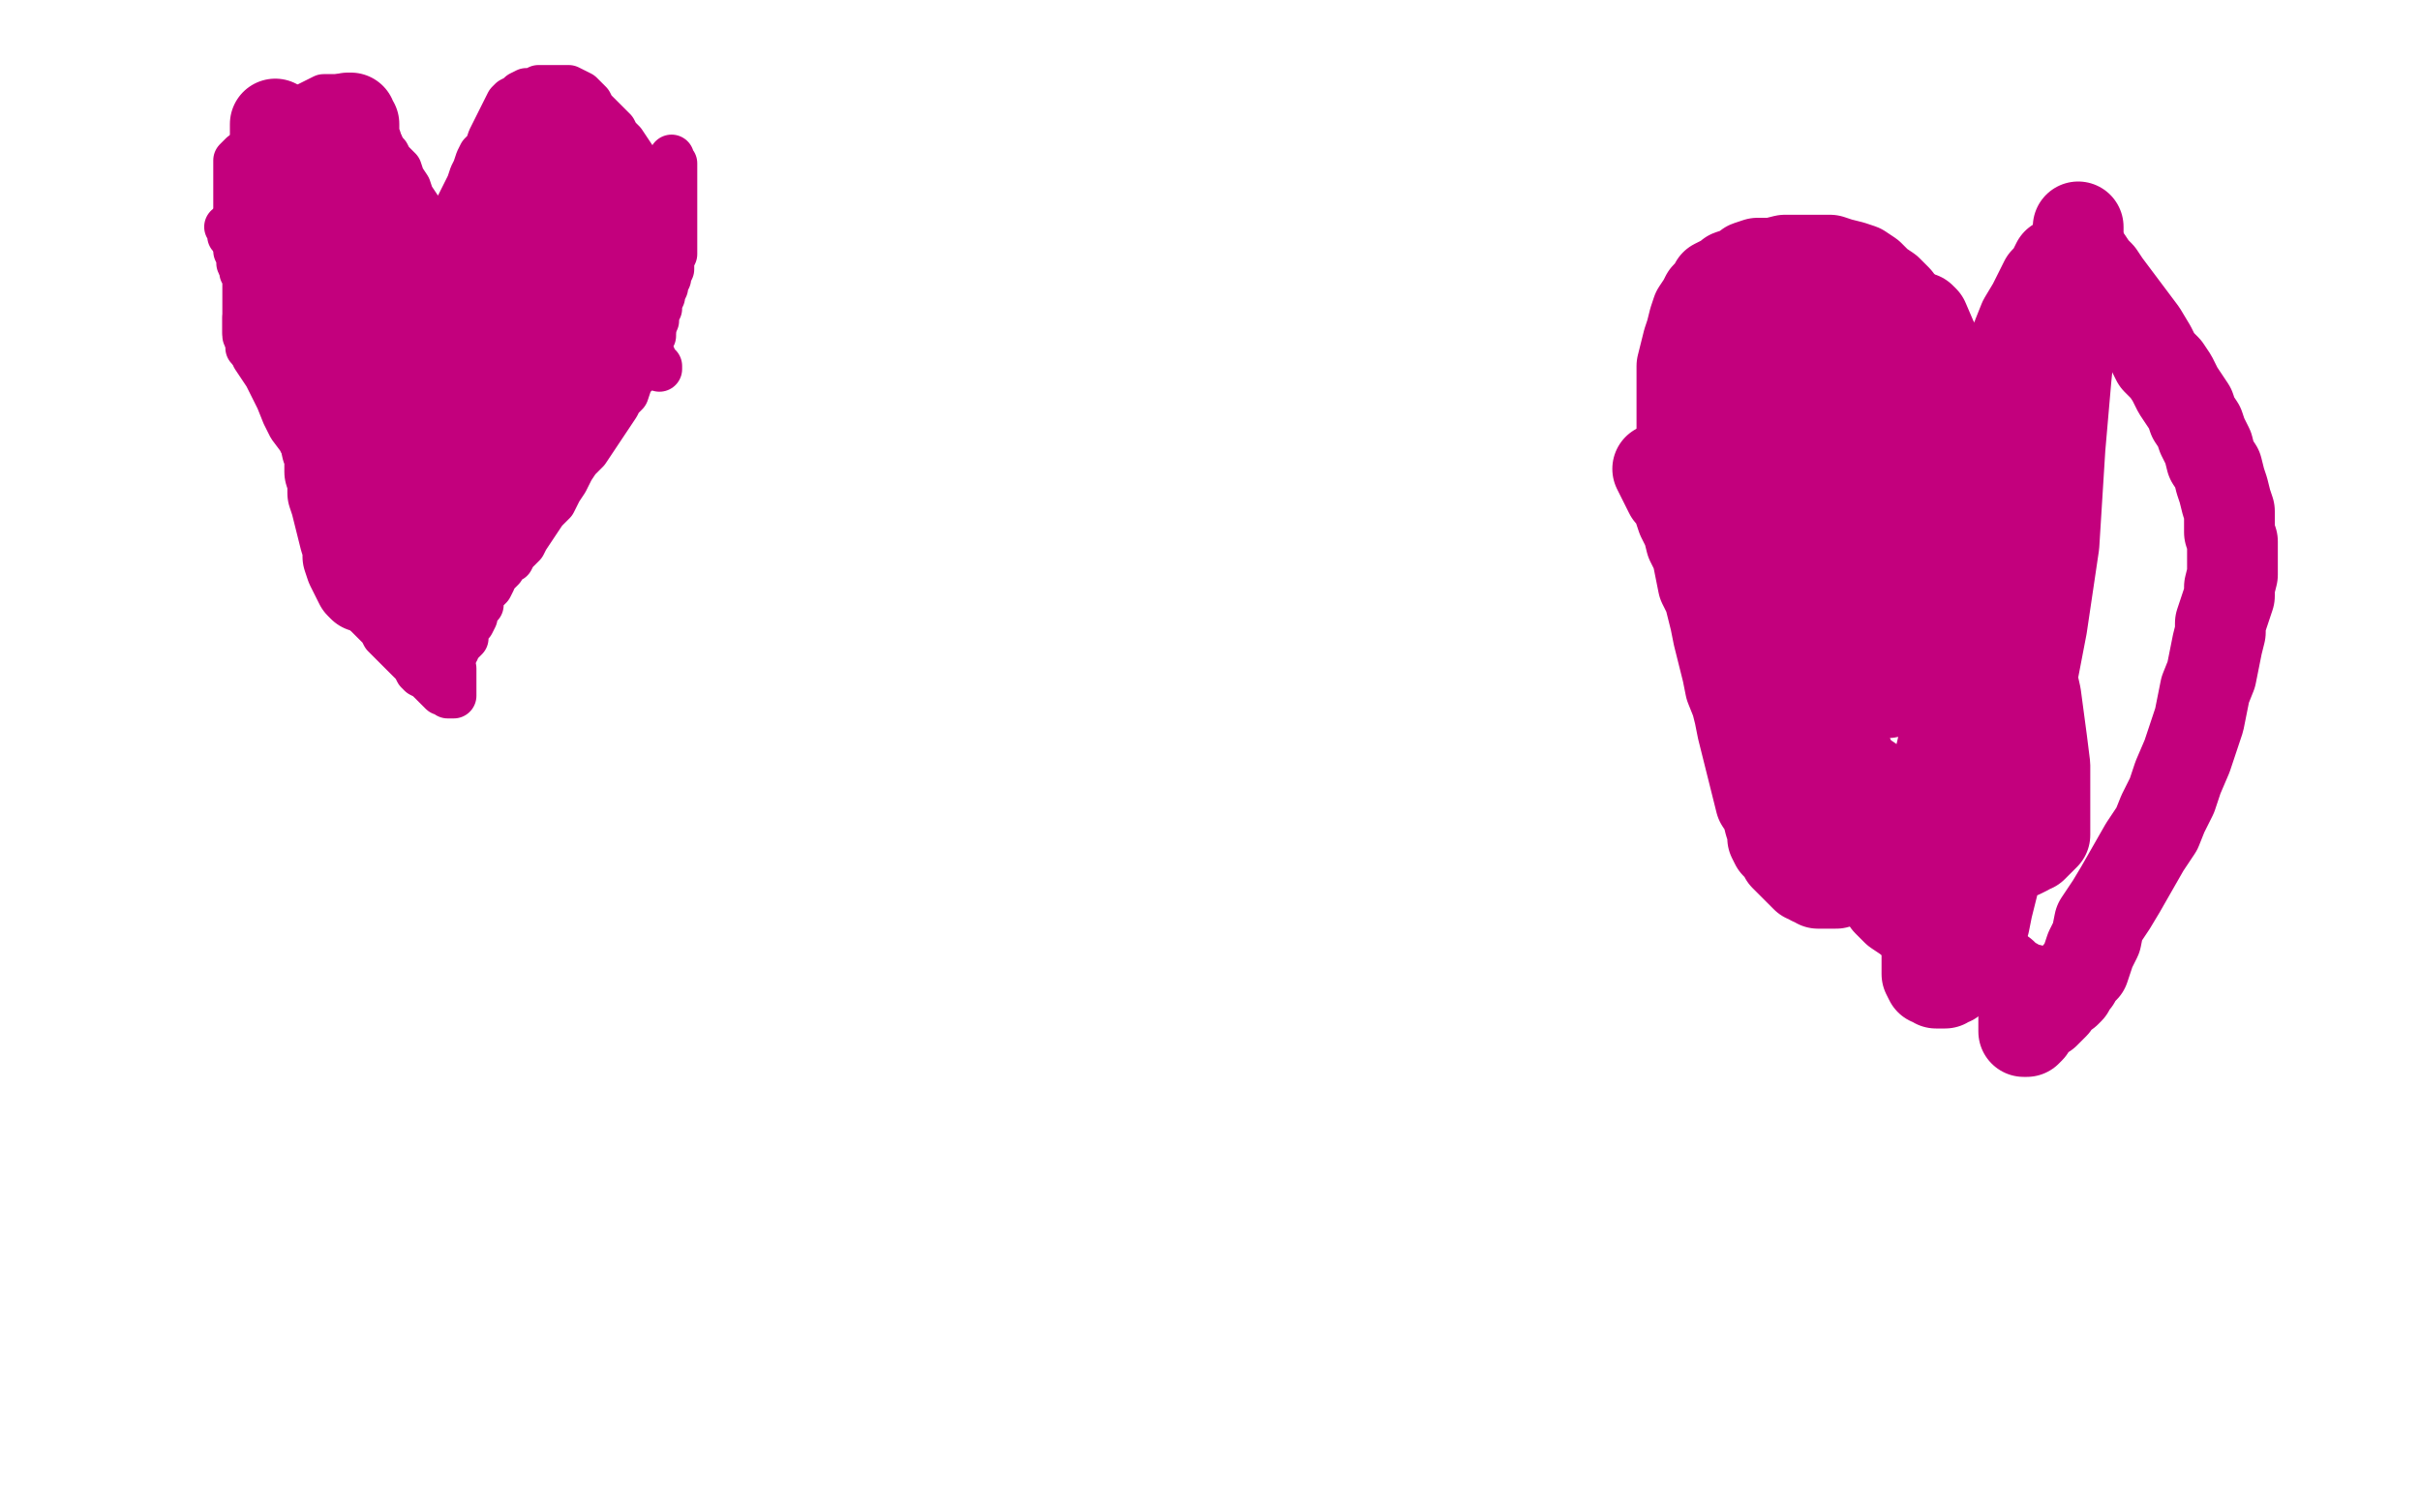 <?xml version="1.0" standalone="no"?>
<!DOCTYPE svg PUBLIC "-//W3C//DTD SVG 1.1//EN"
"http://www.w3.org/Graphics/SVG/1.1/DTD/svg11.dtd">

<svg width="800" height="500" version="1.1" xmlns="http://www.w3.org/2000/svg" xmlns:xlink="http://www.w3.org/1999/xlink" style="stroke-antialiasing: false"><desc>This SVG has been created on https://colorillo.com/</desc><rect x='0' y='0' width='800' height='500' style='fill: rgb(255,255,255); stroke-width:0' /><polyline points="83,95 82,94 82,94 82,93 82,93 81,92 81,92 81,91 81,91 80,89 80,89 80,88 80,88 79,87 79,87 79,85 79,85 78,83 78,80 78,77 78,73 78,69 78,66 78,63 78,60 78,58 78,57 78,55 78,54 78,53 79,52 80,51 82,50 83,48 85,47 87,45 88,44 90,43 92,42 93,41 95,39 97,38 99,37 101,35 103,34 105,33 107,32 109,32 111,32 113,32 114,32 115,32 117,34 118,35 120,37 121,40 122,42 124,45 125,47 126,48 127,50 128,51 129,53 130,54 132,56 133,59 135,62 136,65 138,68 140,71 141,74 142,76 144,78 145,79 145,81 146,82 147,84 148,85 148,86 149,87 149,88 149,89 149,88 149,87 149,85 149,84 149,82 149,81 149,79 149,78 150,76 150,74 151,71 151,69 152,67 153,65 154,63 155,61 156,58 157,56 158,53 159,51 161,49 162,46 163,44 164,42 165,40 166,38 167,36 168,34 169,33 171,32 172,31 174,30 176,30 178,29 180,29 182,29 184,29 186,29 188,29 190,30 192,31 193,32 195,34 196,36 198,38 200,40 201,41 203,43 204,45 206,47 208,50 210,53 211,56 213,59 215,62 216,66 217,69 218,72 218,75 218,78 219,81 219,83" style="fill: none; stroke: #c3007d; stroke-width: 15; stroke-linejoin: round; stroke-linecap: round; stroke-antialiasing: false; stroke-antialias: 0; opacity: 1.0"/>
<polyline points="81,105 81,106 81,106 81,107 81,107 81,108 81,108 81,109 81,109 81,110 81,110 81,111 81,111 82,113 82,113 83,115 84,118 86,121 88,124 90,128 92,132 94,137 96,141 99,145 101,149 103,153 105,158 107,162 109,167 112,171 114,176 116,179 118,182 120,184 121,186 122,187 123,188 123,189 124,190 125,191 125,192" style="fill: none; stroke: #c3007d; stroke-width: 15; stroke-linejoin: round; stroke-linecap: round; stroke-antialiasing: false; stroke-antialias: 0; opacity: 1.0"/>
<polyline points="80,90 80,89 80,89 81,88 81,88 81,87 81,87 81,86 81,86 81,85 81,85 81,83 81,83 81,82 81,82 81,80 81,80 81,78 81,77 81,76 81,75 81,74 81,75 81,76 81,77 81,78 81,79 81,81 81,82 81,83 81,85 81,86 81,87 81,89 81,90 81,92 81,93 81,94 81,95 81,96 81,97 81,98 81,99 81,100 81,101 81,103 81,104 81,106 81,107 81,109 81,110 82,111 82,112 82,113 82,114 82,115 83,116" style="fill: none; stroke: #c3007d; stroke-width: 15; stroke-linejoin: round; stroke-linecap: round; stroke-antialiasing: false; stroke-antialias: 0; opacity: 1.0"/>
<polyline points="109,151 109,153 109,153 109,155 109,155 109,157 109,157 110,159 110,159 110,162 110,162 111,165 111,165 112,169 112,169 112,172 112,172 113,174 113,174 114,176 114,178 115,180 116,181 117,182 118,184 119,185 120,186 121,187 122,188 123,189 124,191 125,192 126,193 127,193 128,194 128,195 129,195 130,196 131,197 132,198 133,199 134,199 135,200 136,201 137,202 138,203 139,204 140,204 141,204" style="fill: none; stroke: #c3007d; stroke-width: 15; stroke-linejoin: round; stroke-linecap: round; stroke-antialiasing: false; stroke-antialias: 0; opacity: 1.0"/>
<polyline points="216,109 215,111 215,111 214,113 214,113 214,115 214,115 213,117 213,117 213,118 213,118 212,120 212,120 212,121 212,121 211,122 211,122 211,123 211,123 210,124 209,125 208,126 208,127 207,130 205,132 204,134 202,137 200,140 198,143 196,146 194,149 191,152 189,155 187,159 185,162 183,166 180,169 178,172 176,175 174,178 173,180 171,182 170,183 169,185 167,186 166,187 166,188 165,189 164,190 163,191 163,192 162,194 161,195 160,196 159,198 159,200 158,201 157,203 157,204 156,206 155,207 154,209 154,211 153,212 151,214 151,215 150,216 149,217 149,218 148,219 147,220 147,219 147,218 147,217 147,216 147,215 147,214 147,213 147,212 147,211 147,210 147,209" style="fill: none; stroke: #c3007d; stroke-width: 15; stroke-linejoin: round; stroke-linecap: round; stroke-antialiasing: false; stroke-antialias: 0; opacity: 1.0"/>
<polyline points="127,203 128,203 128,203 129,203 129,203 130,203 130,203 131,203 131,203 132,204 132,204 133,204 133,204 134,204 135,204 136,204 137,204 138,204 139,204 140,204 141,204 142,205 143,207 144,208 145,210 145,211 146,212 147,214 147,215 148,216 149,216 149,217 149,218 149,219 149,220 150,221 150,222 150,223 150,224 150,225 150,226 150,227 150,228 150,229 150,230 149,230 148,230 147,229 146,229 145,228 144,227 143,226 142,225 141,224 139,223 138,222 137,220 136,219 135,218 133,216 131,214 130,213 128,211 127,210 126,208 125,207 123,205 122,204 121,203 121,201 120,200 119,199 119,198 118,197 117,196 117,194 116,193 116,191 115,190 115,188 114,185 113,183 112,180 112,177 111,173 110,170 109,166 108,162 107,159 106,155 104,151 104,148 103,145 102,142 101,139 100,136 99,133 98,129 97,127 96,124 95,121 94,119 93,116 92,113 91,111 90,108 89,106 88,103 87,101 86,98 85,96 84,93 83,91 82,89 81,87 81,85 80,83 79,82 78,80 77,79 76,78 76,76 75,75" style="fill: none; stroke: #c3007d; stroke-width: 15; stroke-linejoin: round; stroke-linecap: round; stroke-antialiasing: false; stroke-antialias: 0; opacity: 1.0"/>
<polyline points="218,122 218,121 218,121 217,120 217,120 216,119 216,119 216,118 216,118 215,117 215,116 215,115 215,114 215,113 215,112 216,111 216,108 217,106 217,104 218,102 218,100 219,98 219,97 220,95 220,94 221,92 221,91 222,89 222,88 222,86 223,84 223,83 223,81 223,79 223,77 223,75 223,73 223,71 223,69 223,67 223,65 223,63 223,62 223,60 223,58 223,57 223,56 223,55 223,54 222,53 222,52" style="fill: none; stroke: #c3007d; stroke-width: 15; stroke-linejoin: round; stroke-linecap: round; stroke-antialiasing: false; stroke-antialias: 0; opacity: 1.0"/>
<polyline points="145,119 146,121 146,121 146,122 146,122 147,124 147,124 148,125 148,125 148,126 148,126 149,128 149,128 149,129 149,129 150,129 150,129 150,130 151,131 152,131 152,130 152,129 153,128 153,127 154,126 154,125 155,125 155,124 156,124 157,123 158,122 158,121 159,120 160,119 160,118 161,116 162,115 163,113 164,112 165,111 167,110 168,109 169,108 170,108 171,107 172,107 172,106 172,105 172,103 172,101 172,98 172,94 173,91 173,87 174,84 174,82 175,80 175,78 175,76 175,75 175,74 175,73 175,72 175,71 175,70 175,69 175,68 175,67 174,67 174,66 174,65 174,64 174,62 174,61 175,60 175,59 176,58 176,57 176,56 176,57 176,59 176,60 175,62 174,64 173,66 172,67 171,69 170,71 169,73 167,74 166,76 165,77 164,79 163,80 162,81 161,83 160,85 159,86 158,88 157,89 157,91 156,91 155,92 155,93 156,93 157,92 158,91 159,91 160,89 161,87 162,84 163,82 163,80 164,78 165,77 166,75 167,74 168,73 169,72 170,70 171,69 172,67 173,66 174,65 175,64 176,62 177,61 177,60 178,60 179,59 179,58 179,57 179,56 179,55 180,54 180,52 181,51 182,49 183,48 184,46 185,45 185,44 186,43 187,42 188,42 188,41 188,40 188,41 188,42 188,43 188,44 188,45 188,46 188,48 189,49 189,51 190,52 190,54 191,56 191,57 192,59 192,61 193,63 194,64 194,66 195,67 195,68 196,70 197,71 197,72 198,73 199,74 199,75 200,75 201,76 201,77 202,78 202,79 203,80 203,81 204,82 205,83 205,84 206,85 206,86 207,87 207,89 207,90 207,91 208,93 208,95 208,96 208,98 208,100 208,101 208,103 207,105 207,106 207,107 206,108 206,109 205,111 204,111 204,112 203,113 202,113 201,114 200,115 199,116 198,117 197,118 196,119 195,121 194,122 193,123 192,124 191,126 190,127 189,129 188,131 187,133 186,135 184,137 183,138 182,140 181,141 181,142 180,143 179,144 178,146 177,147 176,149 174,151 173,154 171,156 169,160 167,164 165,168 163,172 161,176 159,179 157,182 155,184 154,186 152,187 152,188 151,189 150,190 149,191 149,192 148,192 148,193 147,193 147,192 146,191 146,190 145,187 144,183 143,179 142,174 140,168 139,163 137,159 136,154 135,151 133,147 133,145 132,143 131,141 130,139 129,138 128,136 127,135 126,132 124,130 122,127 120,123 118,119 115,114 113,109 110,103 108,98 106,94 104,89 102,86 100,83 99,81 98,79 97,77 96,76 95,73 94,71 94,68 93,65 92,63 92,61 92,58 92,55 91,53 91,50 91,48 91,46 91,44 91,43 91,42 91,41 91,42 91,43 91,44 91,45 91,46 91,47 92,48 92,50 92,51 93,52 93,53 93,55 93,57 93,59 94,61 94,63 95,66 96,69 97,74 97,78 99,84 100,88 101,93 102,97 103,102 104,106 105,110 106,115 106,119 107,124 108,129 109,133 110,137 111,141 112,144 113,148 114,152 115,156 116,160 117,164 118,169 119,173 120,177 121,181 121,184 122,186 122,188 122,189 122,191 123,191 123,192 123,193 123,194 122,194 121,194 120,194 119,193 118,191 117,189 116,187 115,184 115,181 114,178 113,174 112,170 111,166 110,163 110,159 109,156 109,153 109,150 108,148 108,145 108,143 109,140 109,138 110,135 110,132 111,129 111,125 111,122 112,119 112,116 112,114 112,112 112,111 112,109 112,107 112,104 112,102 112,99 112,96 112,94 112,91 112,88 111,86 110,84 109,82 108,80 107,79 106,77 105,76 104,74 103,73 102,71 101,70 101,69 101,68 101,67 100,67 100,66 100,65 100,64 100,63 100,62 101,61 101,60 102,60 103,59 104,58 105,57 106,56 107,54 108,53 108,52 109,52 110,51 110,50 111,50 111,49 111,48 112,47 112,46 112,45 113,44 113,43 114,42 114,41 115,40 115,39 116,39 116,40 116,41 117,41 117,42 117,44 117,45 117,46 118,48 118,49 118,50 118,53 118,55 118,58 118,61 118,64 119,67 119,70 120,72 121,75 122,77 122,78 123,80 123,81 124,82 124,84 125,85 125,87 126,88 126,90 127,91 128,93 128,95 129,96 129,98 130,100 131,102 131,103 132,105 132,106 133,108 134,109 134,110 135,111 136,112 136,113 137,115 138,116 138,117 139,118 140,119 140,121 141,122 142,123 142,124 143,126 144,127 144,129 145,130 146,132 146,134 147,135 148,137 149,138 150,139 150,140 151,141 152,142 152,143 153,144 154,145 155,145 155,146 156,147 157,147 157,148 158,148 159,148 159,147 160,146 161,145 162,144 163,143 164,142 165,141 166,140 168,139 170,138 172,136 174,134 177,132 179,131 181,129 183,127 184,125 186,123 187,122 188,120 189,118 190,117 191,116 192,115 193,114 194,113 195,112 196,110 197,109 198,108 199,107 199,106 200,105 201,104 201,103 201,102 201,101 201,100 201,99 201,98 200,97 199,96 198,95 197,94 196,93 195,92 194,91 193,90 192,89 191,88 190,87 190,86" style="fill: none; stroke: #c3007d; stroke-width: 30; stroke-linejoin: round; stroke-linecap: round; stroke-antialiasing: false; stroke-antialias: 0; opacity: 1.0"/>
<polyline points="559,160 559,161 559,161 558,161 558,161 558,159 558,159 557,157 557,157 557,154 557,154 556,150 556,146 556,142 556,137 556,133 556,129 556,125 556,121 557,117 558,113 559,110 560,106 561,103 563,100 564,98 566,96 567,94 569,93 571,92 572,91 575,90 577,89 578,88 581,87 583,87 586,87 590,86 593,86 597,86 601,86 605,86 608,87 612,88 615,89 618,91 621,94 624,96 627,99 630,103 632,107 634,110 636,114 638,118 640,122 641,126 643,131 643,136 644,142 645,147 645,152 645,156 645,159 645,162 645,164 645,166 645,167 645,169 645,170 645,171 645,170 645,169 646,167 646,166 647,163 648,161 649,158 650,155 651,150 653,146 655,141 657,137 659,132 661,127 663,122 665,117 667,111 669,106 672,101 674,97 676,93 678,91 679,89 680,87 682,86 683,86 684,85 685,85 686,85 687,85 688,85 690,86 692,89 694,91 696,94 699,98 702,102 705,106 708,110 711,115 713,119 716,122 718,125 720,129 722,132 724,135 725,138 727,141 728,144 730,148 731,152 733,155 734,159 735,162 736,166 737,169 737,172 737,176 738,179 738,183 738,187 738,190 737,194 737,197 736,200 735,203 734,206 734,209 733,213 732,218 731,223 729,228 728,233 727,238 725,244 723,250 720,257 718,263 715,269 713,274 709,280 705,287 701,294 698,299 694,305 693,310 691,314 690,317 689,320 687,322 686,324 685,325 684,327 683,328 681,329 680,330 679,332 678,333 677,334 676,335 674,336 673,337 672,338 671,339 671,340 670,341 669,341 669,340 669,339 669,338 669,337 669,336 669,335 669,333 670,332 670,330 671,329 671,328 671,327 671,328 671,329 671,330 671,331 670,331 669,330 668,329 668,328 667,327 666,325 664,324 662,322 658,319 655,317 650,315 646,312 642,310 637,308 634,306 630,303 627,301 624,298 622,294 619,290 617,286 615,282 612,277 610,273 608,268 606,263 604,258 602,253 600,248 598,243 597,238 596,233 594,229 593,224 592,220 591,215 590,211 588,207 587,203 586,198 585,194 584,191 584,188 583,185 583,184 583,182 582,181 582,180 582,179 582,178 582,177 582,176 582,175 582,174 582,173 581,171 580,168 579,165 579,162 578,158 577,154 576,152 576,150 576,148 575,147 575,146 575,145 575,144 575,143 576,143 577,143 578,143 579,143 580,143 581,143 582,143" style="fill: none; stroke: #c3007d; stroke-width: 30; stroke-linejoin: round; stroke-linecap: round; stroke-antialiasing: false; stroke-antialias: 0; opacity: 1.0"/>
<polyline points="579,143 578,141 578,141 578,139 578,139 577,137 577,137 577,136 577,136 577,134 577,134 577,131 577,131 577,128 577,128 577,125 577,125 577,121 577,121 577,119 577,117 578,115 579,114 580,114 580,113 582,112 583,112 584,111 585,111 588,111 591,113 594,115 598,119 604,126 615,142 623,160 630,179 634,195 636,206 636,214 634,220 633,223 631,225 629,226 627,227 626,228 624,229 622,229 621,229 620,229 619,229 618,227 617,224 616,221 615,216 615,211 615,206 615,200 615,194 616,189 617,184 618,178 620,173 621,169 623,165 624,162 626,160 627,158 628,157 629,156 630,156 631,155 632,154 634,154 635,153 636,153 637,152 638,152 637,154 636,157 634,161 632,166 630,174 625,188 619,202 613,215 609,225 604,232 600,238 599,241 597,241 596,241 595,240 594,238 593,235 592,231 591,226 590,218 589,209 588,196 588,185 588,175 588,167 589,159 591,154 592,148 594,145 595,143 597,141 599,139 600,138 601,138 602,137 603,137 604,136 605,136 606,136 606,135 607,135 607,136 607,137 607,138 607,139 607,140 607,143 607,145 607,148 607,151 607,155 607,158 607,160 607,162 608,163 609,163 608,163 607,162 606,160 606,157 605,154 605,150 604,146 604,142 604,139 604,137 604,135 604,133 604,131 604,128 604,126 604,123 604,121 604,120 604,118 604,117 604,116 604,115 604,114 604,113 604,112 604,111 604,112 605,113 606,114 607,116 608,119 609,121 611,124 612,128 613,131 614,133 615,136 617,138 619,141 621,143 623,146 625,149 627,152 629,155 630,157 632,159 633,161 635,163 636,166 637,168 638,171 638,175 639,179 640,183 640,187 641,191 641,194 641,199 641,203 641,207 642,211 642,216 642,220 642,224 642,227 642,229 642,231 641,232 640,233 639,233 637,232 636,231 634,229 632,226 630,223 627,218 624,214 620,210 616,207 612,204 608,202 604,200 601,197 597,195 594,193 591,190 588,188 585,185 583,183 580,181 577,179 575,177 573,176 572,174 570,173 569,172 567,171 565,170 564,169 562,168 561,167 559,165 557,164 556,162 554,160 553,159 551,157 550,156 549,155 548,155 549,157 550,159 551,161 552,163 554,165 555,168 556,171 558,175 559,179 561,183 562,188 563,193 565,197 566,201 567,205 568,210 569,214 570,218 571,222 572,227 574,232 575,236 576,241 577,245 578,249 579,253 580,257 581,261 582,265 584,268 585,272 586,275 586,277 587,279 588,280 589,281 590,283 591,284 592,285 593,286 594,287 595,288 596,289 597,290 598,290 599,291 600,291 601,292 602,292 603,292 604,292 605,292 607,292 609,291 611,291 614,290 617,290 621,289 625,289 628,288 632,287 636,287 639,286 643,286 647,285 651,285 654,285 658,284 661,283 664,283 666,282 668,282 670,281 671,280 672,280 673,279 674,278 675,277 676,276 676,275 676,274 676,272 676,270 676,267 676,263 676,259 676,253 675,245 673,230 669,212 665,191 660,172 656,153 650,136 644,121 639,113 636,106 635,105 633,105 632,106 631,108 630,111 628,114 626,120 624,127 621,137 615,154 611,173 607,192 605,209 605,220 605,230 607,238 609,245 611,250 613,254 615,256 618,258 620,260 623,262 627,263 630,264 634,265 637,265 640,266 643,266 646,265 649,263 651,260 653,256 656,251 658,243 661,230 663,213 663,198 663,189 663,182 663,181 662,180 661,180 660,181 659,182 658,184 657,185 656,188 655,191 654,195 652,200 651,208 649,222 644,239 640,256 638,272 637,287 637,299 637,308 637,315 637,320 637,322 638,324 639,324 640,325 641,325 643,325 644,324 645,324 646,323 647,321 648,320 649,318 651,315 652,312 654,309 656,305 657,300 659,292 662,277 665,257 670,233 675,207 679,180 681,148 683,125 685,105 687,88 687,75" style="fill: none; stroke: #c3007d; stroke-width: 30; stroke-linejoin: round; stroke-linecap: round; stroke-antialiasing: false; stroke-antialias: 0; opacity: 1.0"/>
</svg>
